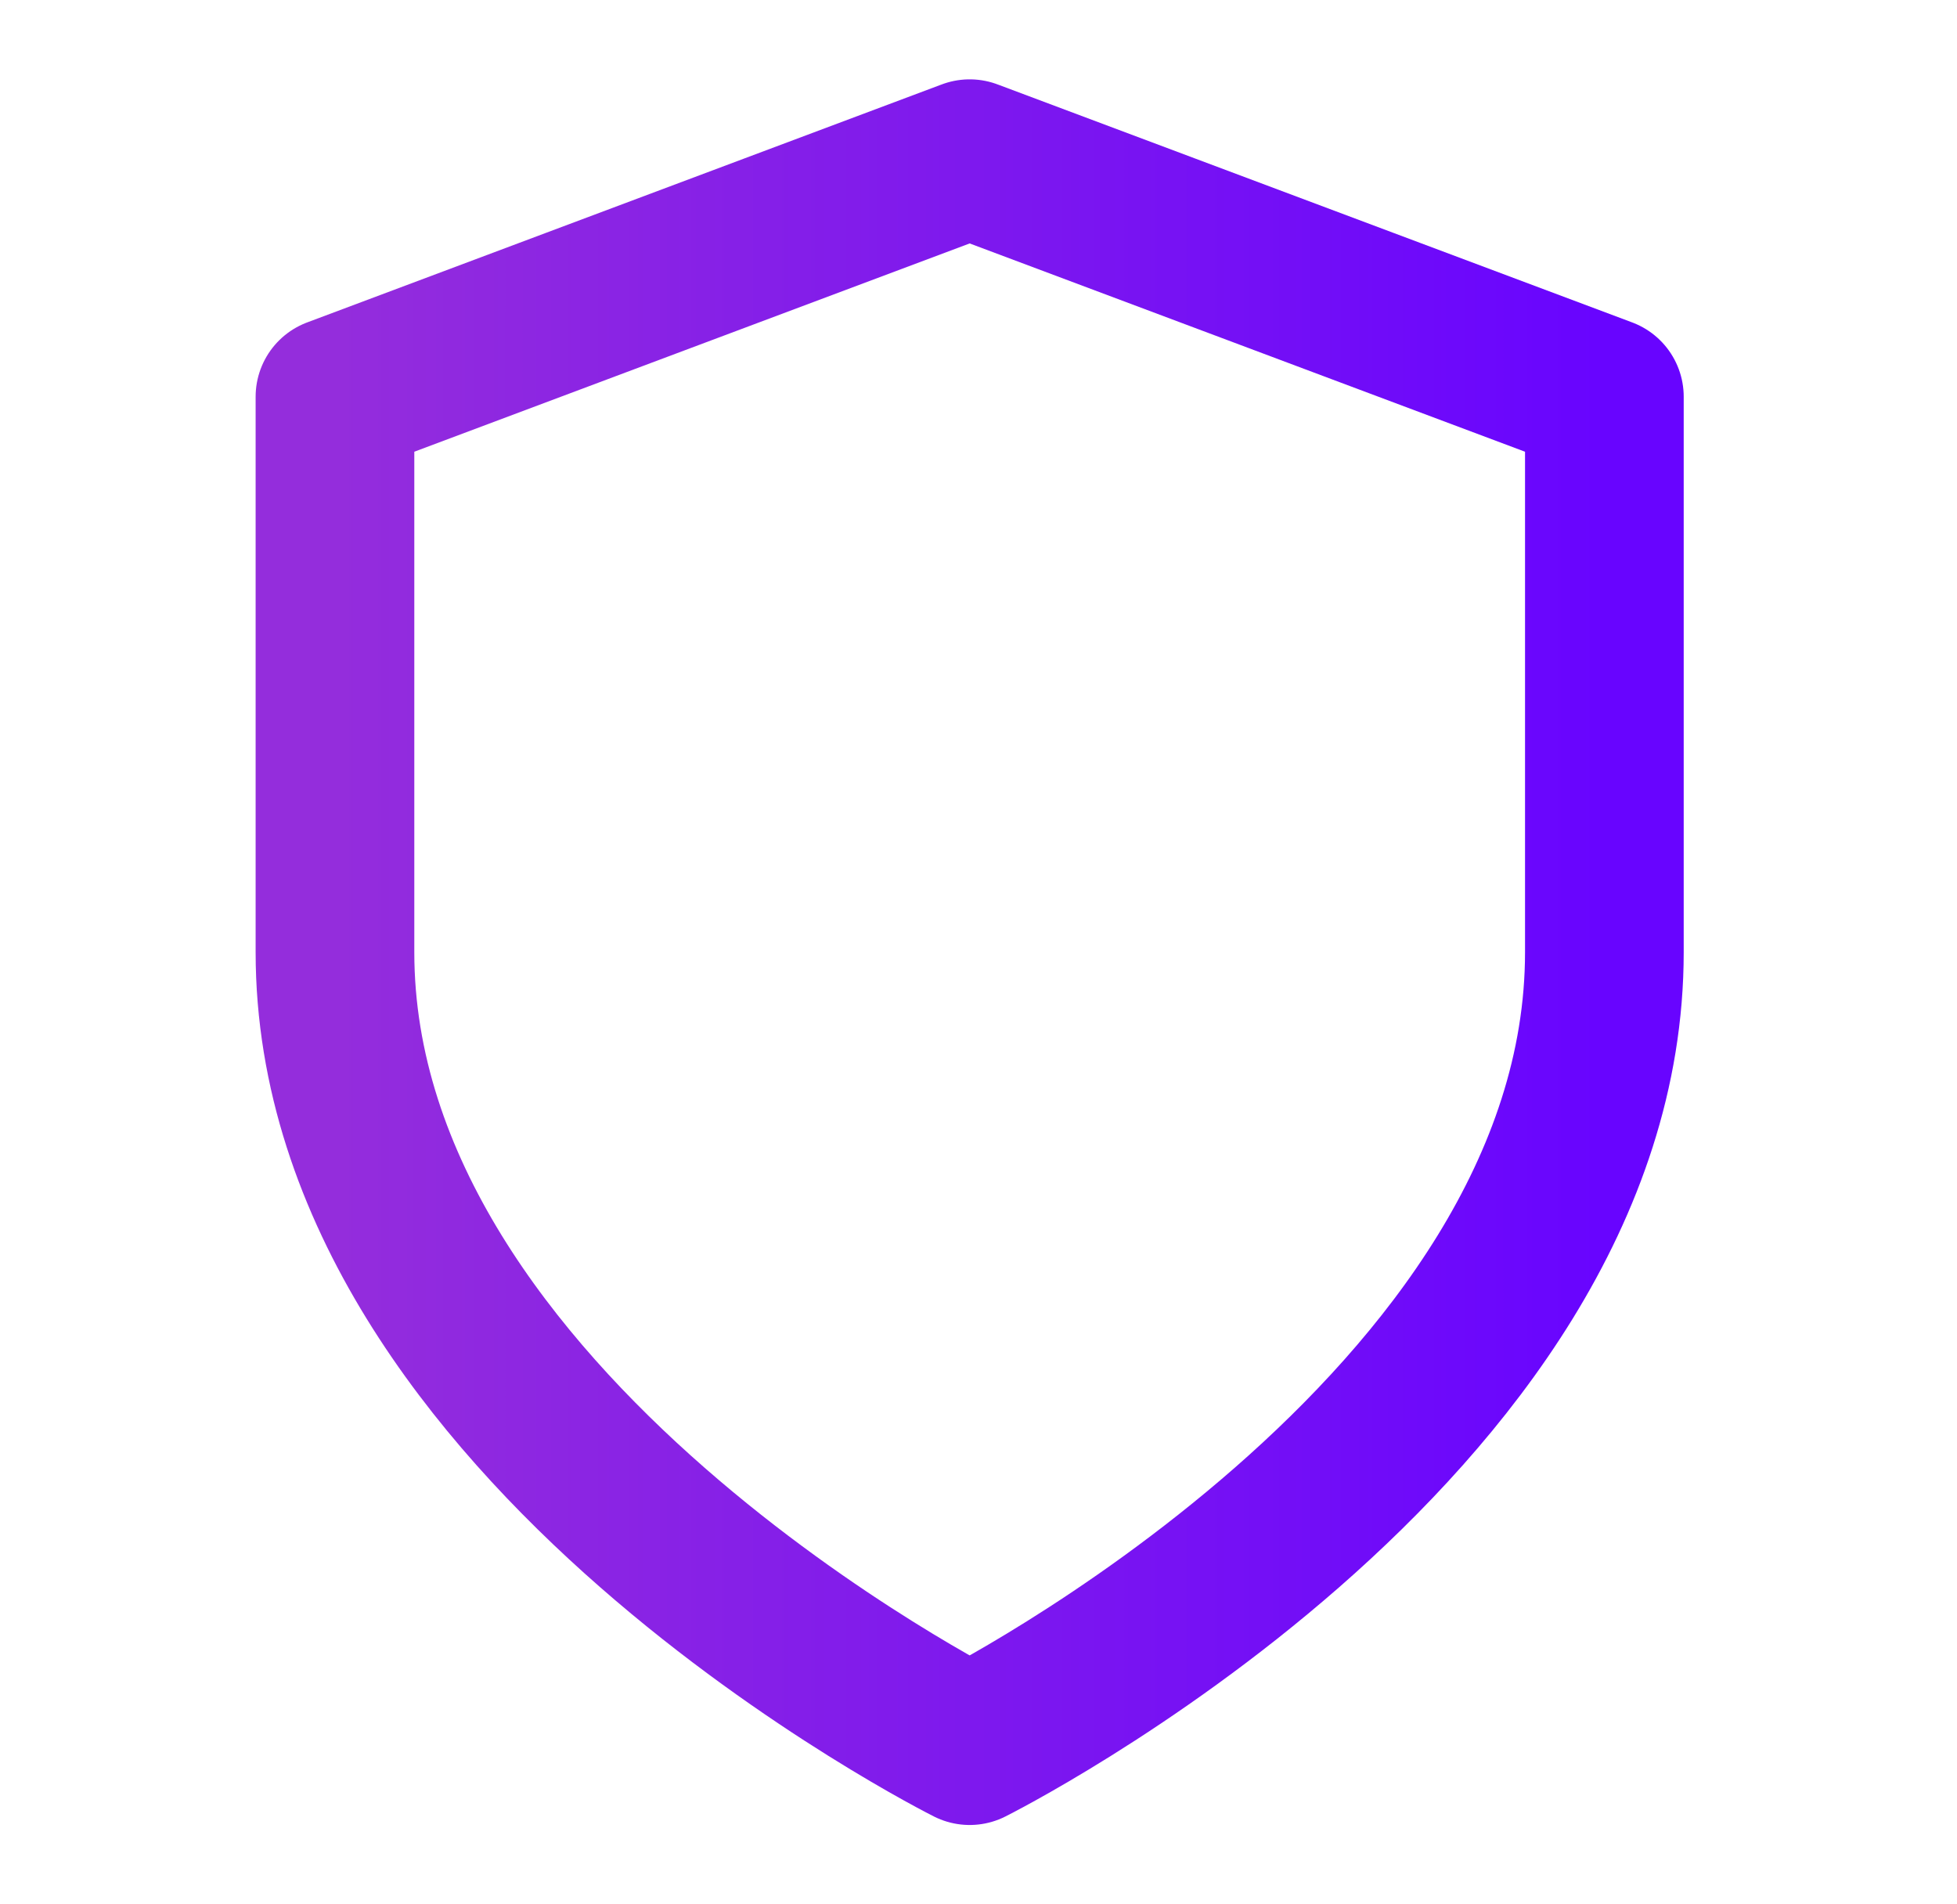 <svg width="37" height="36" viewBox="0 0 37 36" fill="none" xmlns="http://www.w3.org/2000/svg">
<path d="M18.333 33C18.333 33 30.333 27 30.333 18V7.5L18.333 3L6.333 7.5V18C6.333 27 18.333 33 18.333 33Z" stroke="url(#paint0_linear)" stroke-width="3" stroke-linecap="round" stroke-linejoin="round"/>
<defs>
<linearGradient id="paint0_linear" x1="6.333" y1="17.999" x2="30.333" y2="17.999" gradientUnits="userSpaceOnUse">
<stop stop-color="#942DDC"/>
<stop offset="1" stop-color="#6804FF"/>
</linearGradient>
</defs>
</svg>
